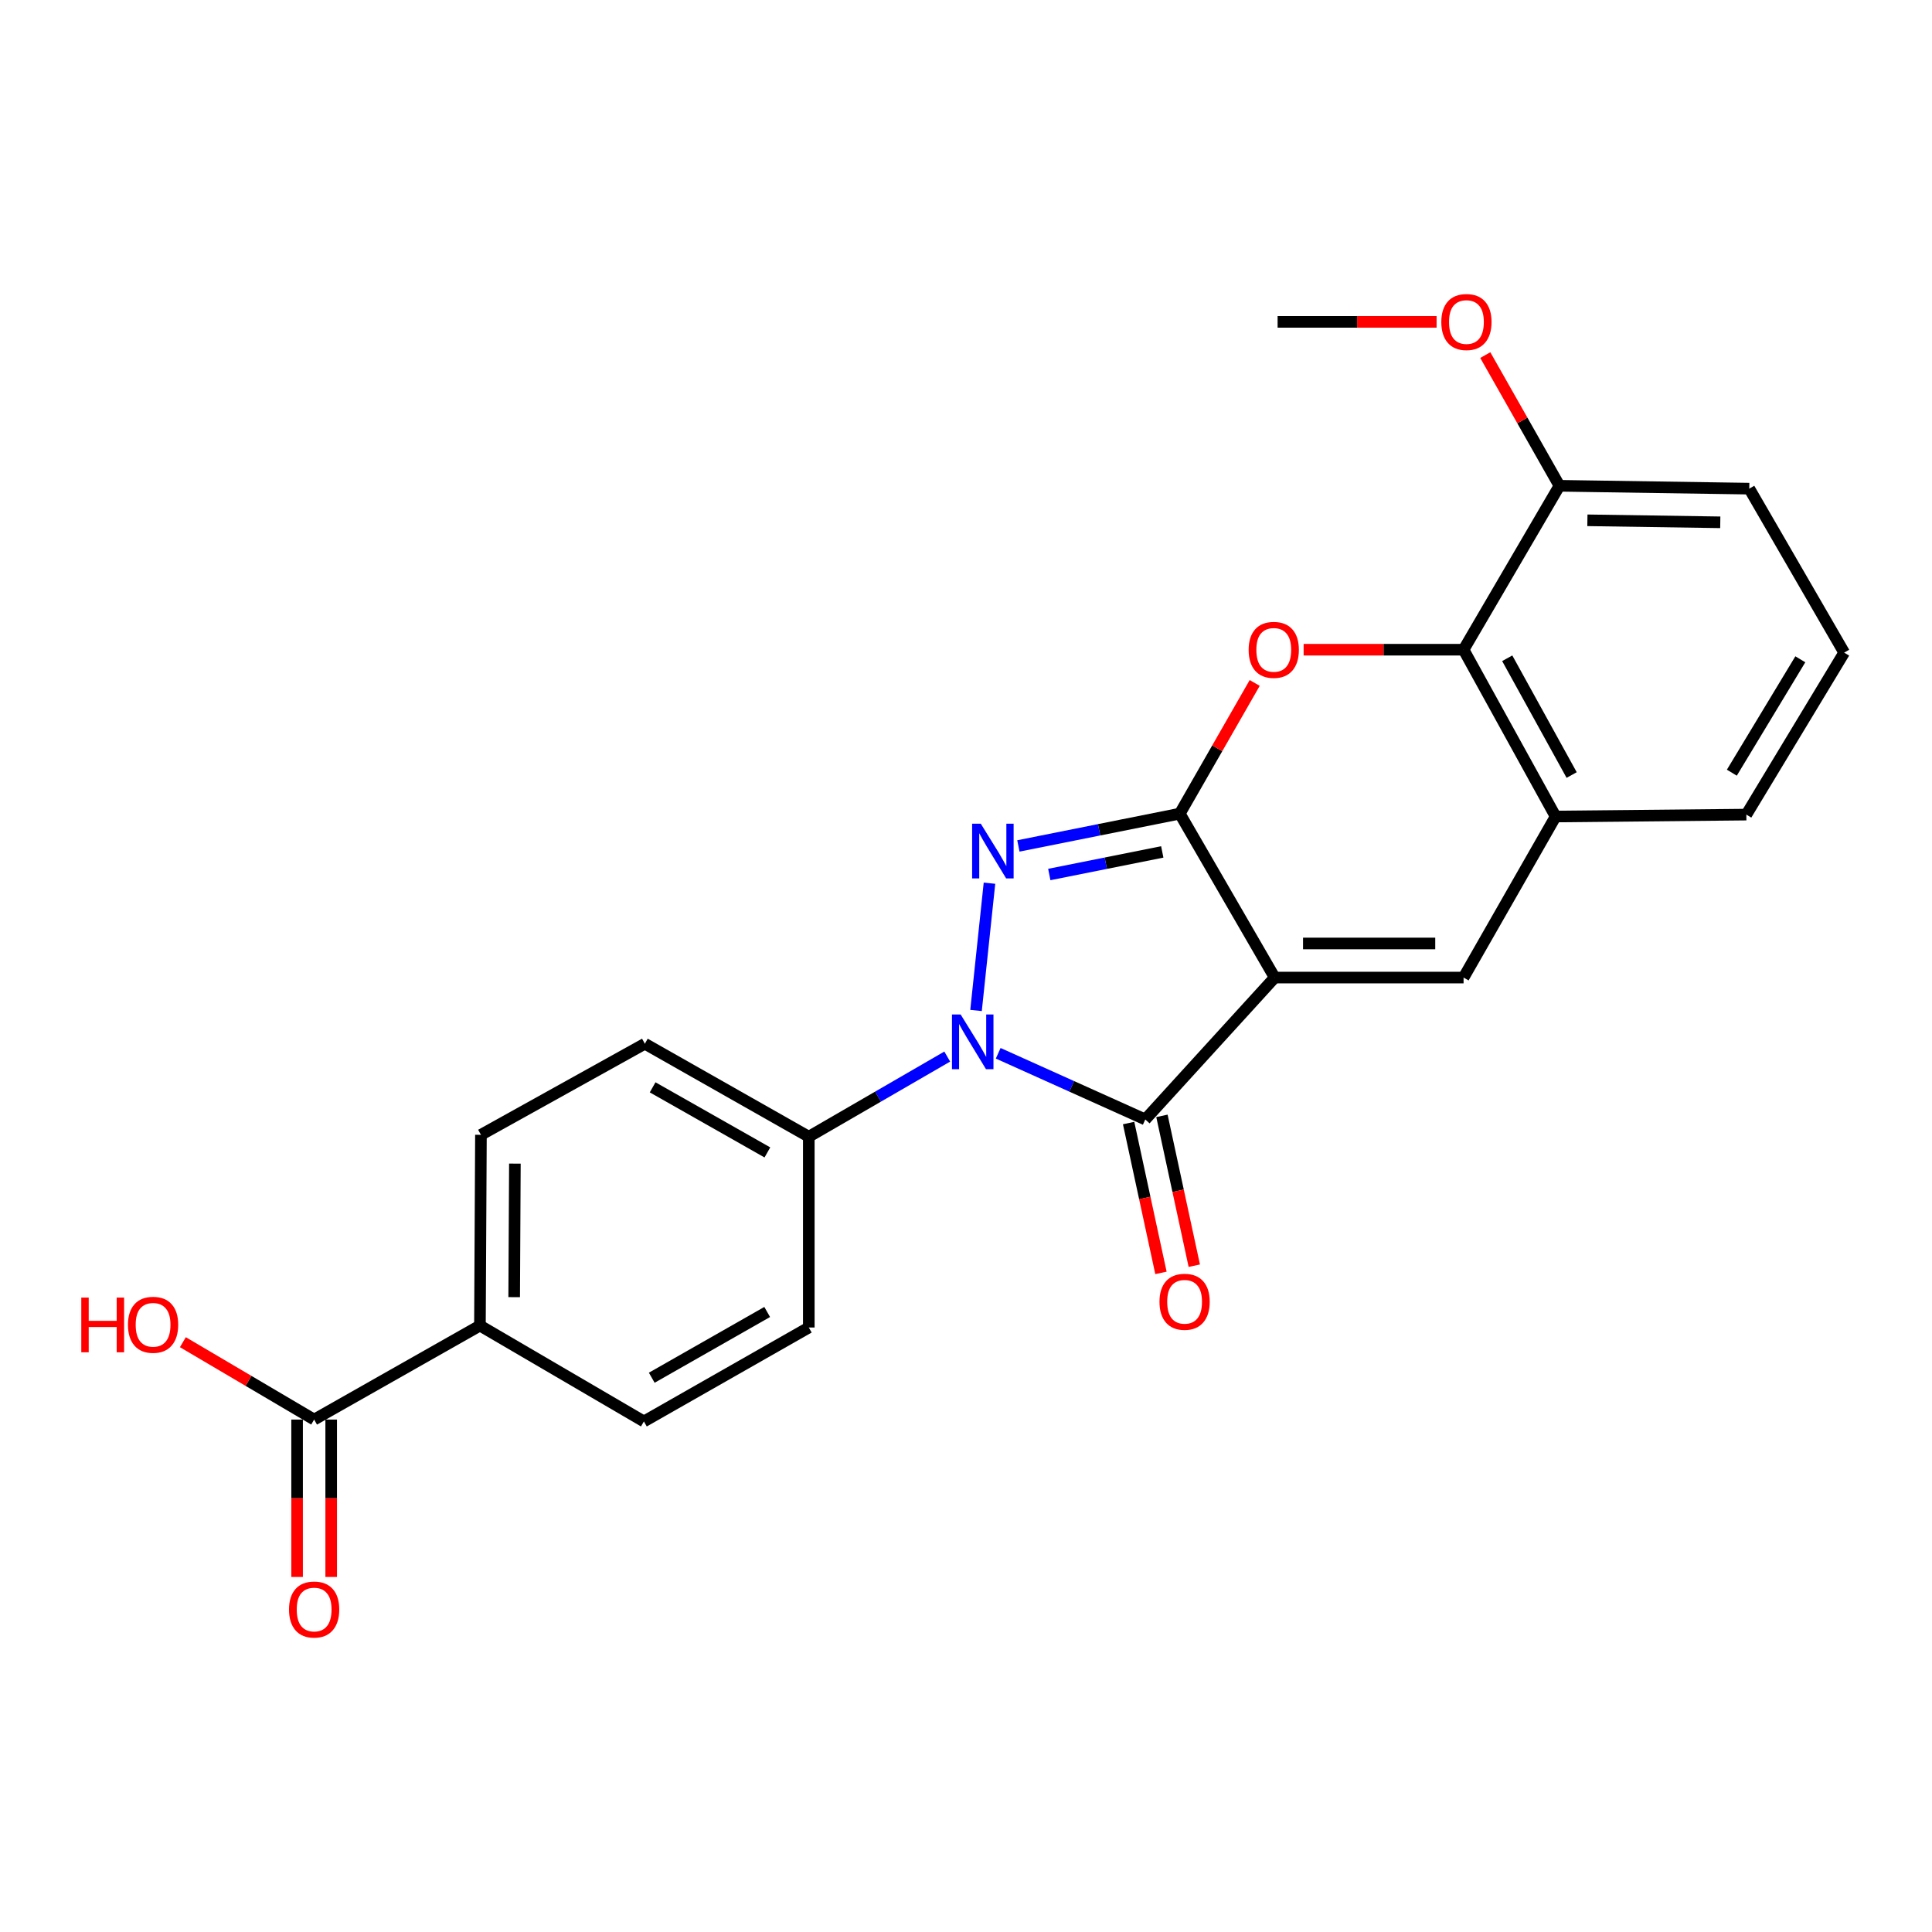 <?xml version='1.0' encoding='iso-8859-1'?>
<svg version='1.1' baseProfile='full'
              xmlns='http://www.w3.org/2000/svg'
                      xmlns:rdkit='http://www.rdkit.org/xml'
                      xmlns:xlink='http://www.w3.org/1999/xlink'
                  xml:space='preserve'
width='1000px' height='1000px' viewBox='0 0 1000 1000'>
<!-- END OF HEADER -->
<rect style='opacity:1.0;fill:#FFFFFF;stroke:none' width='1000' height='1000' x='0' y='0'> </rect>
<path class='bond-0' d='M 659.785,505.986 L 610.657,421.142' style='fill:none;fill-rule:evenodd;stroke:#000000;stroke-width:6px;stroke-linecap:butt;stroke-linejoin:miter;stroke-opacity:1' />
<path class='bond-3' d='M 659.785,505.986 L 592.793,579.429' style='fill:none;fill-rule:evenodd;stroke:#000000;stroke-width:6px;stroke-linecap:butt;stroke-linejoin:miter;stroke-opacity:1' />
<path class='bond-5' d='M 659.785,505.986 L 757.542,505.986' style='fill:none;fill-rule:evenodd;stroke:#000000;stroke-width:6px;stroke-linecap:butt;stroke-linejoin:miter;stroke-opacity:1' />
<path class='bond-5' d='M 674.448,488.339 L 742.878,488.339' style='fill:none;fill-rule:evenodd;stroke:#000000;stroke-width:6px;stroke-linecap:butt;stroke-linejoin:miter;stroke-opacity:1' />
<path class='bond-1' d='M 610.657,421.142 L 568.886,429.497' style='fill:none;fill-rule:evenodd;stroke:#000000;stroke-width:6px;stroke-linecap:butt;stroke-linejoin:miter;stroke-opacity:1' />
<path class='bond-1' d='M 568.886,429.497 L 527.116,437.853' style='fill:none;fill-rule:evenodd;stroke:#0000FF;stroke-width:6px;stroke-linecap:butt;stroke-linejoin:miter;stroke-opacity:1' />
<path class='bond-1' d='M 601.587,440.953 L 572.348,446.802' style='fill:none;fill-rule:evenodd;stroke:#000000;stroke-width:6px;stroke-linecap:butt;stroke-linejoin:miter;stroke-opacity:1' />
<path class='bond-1' d='M 572.348,446.802 L 543.109,452.651' style='fill:none;fill-rule:evenodd;stroke:#0000FF;stroke-width:6px;stroke-linecap:butt;stroke-linejoin:miter;stroke-opacity:1' />
<path class='bond-4' d='M 610.657,421.142 L 630.045,387.317' style='fill:none;fill-rule:evenodd;stroke:#000000;stroke-width:6px;stroke-linecap:butt;stroke-linejoin:miter;stroke-opacity:1' />
<path class='bond-4' d='M 630.045,387.317 L 649.433,353.492' style='fill:none;fill-rule:evenodd;stroke:#FF0000;stroke-width:6px;stroke-linecap:butt;stroke-linejoin:miter;stroke-opacity:1' />
<path class='bond-24' d='M 512.152,457.137 L 505.192,523.018' style='fill:none;fill-rule:evenodd;stroke:#0000FF;stroke-width:6px;stroke-linecap:butt;stroke-linejoin:miter;stroke-opacity:1' />
<path class='bond-2' d='M 516.667,545.176 L 554.73,562.303' style='fill:none;fill-rule:evenodd;stroke:#0000FF;stroke-width:6px;stroke-linecap:butt;stroke-linejoin:miter;stroke-opacity:1' />
<path class='bond-2' d='M 554.73,562.303 L 592.793,579.429' style='fill:none;fill-rule:evenodd;stroke:#000000;stroke-width:6px;stroke-linecap:butt;stroke-linejoin:miter;stroke-opacity:1' />
<path class='bond-8' d='M 490.287,546.878 L 454.46,567.619' style='fill:none;fill-rule:evenodd;stroke:#0000FF;stroke-width:6px;stroke-linecap:butt;stroke-linejoin:miter;stroke-opacity:1' />
<path class='bond-8' d='M 454.46,567.619 L 418.633,588.361' style='fill:none;fill-rule:evenodd;stroke:#000000;stroke-width:6px;stroke-linecap:butt;stroke-linejoin:miter;stroke-opacity:1' />
<path class='bond-10' d='M 584.168,581.291 L 592.539,620.068' style='fill:none;fill-rule:evenodd;stroke:#000000;stroke-width:6px;stroke-linecap:butt;stroke-linejoin:miter;stroke-opacity:1' />
<path class='bond-10' d='M 592.539,620.068 L 600.91,658.845' style='fill:none;fill-rule:evenodd;stroke:#FF0000;stroke-width:6px;stroke-linecap:butt;stroke-linejoin:miter;stroke-opacity:1' />
<path class='bond-10' d='M 601.419,577.567 L 609.789,616.344' style='fill:none;fill-rule:evenodd;stroke:#000000;stroke-width:6px;stroke-linecap:butt;stroke-linejoin:miter;stroke-opacity:1' />
<path class='bond-10' d='M 609.789,616.344 L 618.16,655.122' style='fill:none;fill-rule:evenodd;stroke:#FF0000;stroke-width:6px;stroke-linecap:butt;stroke-linejoin:miter;stroke-opacity:1' />
<path class='bond-25' d='M 674.751,336.287 L 716.146,336.287' style='fill:none;fill-rule:evenodd;stroke:#FF0000;stroke-width:6px;stroke-linecap:butt;stroke-linejoin:miter;stroke-opacity:1' />
<path class='bond-25' d='M 716.146,336.287 L 757.542,336.287' style='fill:none;fill-rule:evenodd;stroke:#000000;stroke-width:6px;stroke-linecap:butt;stroke-linejoin:miter;stroke-opacity:1' />
<path class='bond-7' d='M 757.542,505.986 L 805.18,422.632' style='fill:none;fill-rule:evenodd;stroke:#000000;stroke-width:6px;stroke-linecap:butt;stroke-linejoin:miter;stroke-opacity:1' />
<path class='bond-6' d='M 757.542,336.287 L 805.18,422.632' style='fill:none;fill-rule:evenodd;stroke:#000000;stroke-width:6px;stroke-linecap:butt;stroke-linejoin:miter;stroke-opacity:1' />
<path class='bond-6' d='M 780.139,340.714 L 813.486,401.155' style='fill:none;fill-rule:evenodd;stroke:#000000;stroke-width:6px;stroke-linecap:butt;stroke-linejoin:miter;stroke-opacity:1' />
<path class='bond-12' d='M 757.542,336.287 L 807.16,251.442' style='fill:none;fill-rule:evenodd;stroke:#000000;stroke-width:6px;stroke-linecap:butt;stroke-linejoin:miter;stroke-opacity:1' />
<path class='bond-20' d='M 805.18,422.632 L 903.907,421.642' style='fill:none;fill-rule:evenodd;stroke:#000000;stroke-width:6px;stroke-linecap:butt;stroke-linejoin:miter;stroke-opacity:1' />
<path class='bond-14' d='M 418.633,588.361 L 418.633,687.117' style='fill:none;fill-rule:evenodd;stroke:#000000;stroke-width:6px;stroke-linecap:butt;stroke-linejoin:miter;stroke-opacity:1' />
<path class='bond-15' d='M 418.633,588.361 L 333.779,540.232' style='fill:none;fill-rule:evenodd;stroke:#000000;stroke-width:6px;stroke-linecap:butt;stroke-linejoin:miter;stroke-opacity:1' />
<path class='bond-15' d='M 397.199,596.491 L 337.801,562.802' style='fill:none;fill-rule:evenodd;stroke:#000000;stroke-width:6px;stroke-linecap:butt;stroke-linejoin:miter;stroke-opacity:1' />
<path class='bond-9' d='M 162.599,734.765 L 248.414,686.127' style='fill:none;fill-rule:evenodd;stroke:#000000;stroke-width:6px;stroke-linecap:butt;stroke-linejoin:miter;stroke-opacity:1' />
<path class='bond-13' d='M 153.775,734.765 L 153.775,775.496' style='fill:none;fill-rule:evenodd;stroke:#000000;stroke-width:6px;stroke-linecap:butt;stroke-linejoin:miter;stroke-opacity:1' />
<path class='bond-13' d='M 153.775,775.496 L 153.775,816.226' style='fill:none;fill-rule:evenodd;stroke:#FF0000;stroke-width:6px;stroke-linecap:butt;stroke-linejoin:miter;stroke-opacity:1' />
<path class='bond-13' d='M 171.423,734.765 L 171.423,775.496' style='fill:none;fill-rule:evenodd;stroke:#000000;stroke-width:6px;stroke-linecap:butt;stroke-linejoin:miter;stroke-opacity:1' />
<path class='bond-13' d='M 171.423,775.496 L 171.423,816.226' style='fill:none;fill-rule:evenodd;stroke:#FF0000;stroke-width:6px;stroke-linecap:butt;stroke-linejoin:miter;stroke-opacity:1' />
<path class='bond-18' d='M 162.599,734.765 L 128.626,714.741' style='fill:none;fill-rule:evenodd;stroke:#000000;stroke-width:6px;stroke-linecap:butt;stroke-linejoin:miter;stroke-opacity:1' />
<path class='bond-18' d='M 128.626,714.741 L 94.654,694.716' style='fill:none;fill-rule:evenodd;stroke:#FF0000;stroke-width:6px;stroke-linecap:butt;stroke-linejoin:miter;stroke-opacity:1' />
<path class='bond-11' d='M 248.414,686.127 L 248.934,587.38' style='fill:none;fill-rule:evenodd;stroke:#000000;stroke-width:6px;stroke-linecap:butt;stroke-linejoin:miter;stroke-opacity:1' />
<path class='bond-11' d='M 266.139,671.408 L 266.503,602.285' style='fill:none;fill-rule:evenodd;stroke:#000000;stroke-width:6px;stroke-linecap:butt;stroke-linejoin:miter;stroke-opacity:1' />
<path class='bond-27' d='M 248.414,686.127 L 333.279,735.736' style='fill:none;fill-rule:evenodd;stroke:#000000;stroke-width:6px;stroke-linecap:butt;stroke-linejoin:miter;stroke-opacity:1' />
<path class='bond-19' d='M 807.16,251.442 L 787.97,217.619' style='fill:none;fill-rule:evenodd;stroke:#000000;stroke-width:6px;stroke-linecap:butt;stroke-linejoin:miter;stroke-opacity:1' />
<path class='bond-19' d='M 787.97,217.619 L 768.78,183.796' style='fill:none;fill-rule:evenodd;stroke:#FF0000;stroke-width:6px;stroke-linecap:butt;stroke-linejoin:miter;stroke-opacity:1' />
<path class='bond-26' d='M 807.16,251.442 L 905.417,252.923' style='fill:none;fill-rule:evenodd;stroke:#000000;stroke-width:6px;stroke-linecap:butt;stroke-linejoin:miter;stroke-opacity:1' />
<path class='bond-26' d='M 821.633,269.31 L 890.413,270.346' style='fill:none;fill-rule:evenodd;stroke:#000000;stroke-width:6px;stroke-linecap:butt;stroke-linejoin:miter;stroke-opacity:1' />
<path class='bond-16' d='M 418.633,687.117 L 333.279,735.736' style='fill:none;fill-rule:evenodd;stroke:#000000;stroke-width:6px;stroke-linecap:butt;stroke-linejoin:miter;stroke-opacity:1' />
<path class='bond-16' d='M 397.096,679.076 L 337.347,713.109' style='fill:none;fill-rule:evenodd;stroke:#000000;stroke-width:6px;stroke-linecap:butt;stroke-linejoin:miter;stroke-opacity:1' />
<path class='bond-17' d='M 333.779,540.232 L 248.934,587.38' style='fill:none;fill-rule:evenodd;stroke:#000000;stroke-width:6px;stroke-linecap:butt;stroke-linejoin:miter;stroke-opacity:1' />
<path class='bond-23' d='M 743.579,166.598 L 702.432,166.598' style='fill:none;fill-rule:evenodd;stroke:#FF0000;stroke-width:6px;stroke-linecap:butt;stroke-linejoin:miter;stroke-opacity:1' />
<path class='bond-23' d='M 702.432,166.598 L 661.285,166.598' style='fill:none;fill-rule:evenodd;stroke:#000000;stroke-width:6px;stroke-linecap:butt;stroke-linejoin:miter;stroke-opacity:1' />
<path class='bond-21' d='M 903.907,421.642 L 954.545,337.797' style='fill:none;fill-rule:evenodd;stroke:#000000;stroke-width:6px;stroke-linecap:butt;stroke-linejoin:miter;stroke-opacity:1' />
<path class='bond-21' d='M 896.397,399.942 L 931.844,341.25' style='fill:none;fill-rule:evenodd;stroke:#000000;stroke-width:6px;stroke-linecap:butt;stroke-linejoin:miter;stroke-opacity:1' />
<path class='bond-22' d='M 954.545,337.797 L 905.417,252.923' style='fill:none;fill-rule:evenodd;stroke:#000000;stroke-width:6px;stroke-linecap:butt;stroke-linejoin:miter;stroke-opacity:1' />
<path  class='atom-2' d='M 507.65 426.335
L 516.93 441.335
Q 517.85 442.815, 519.33 445.495
Q 520.81 448.175, 520.89 448.335
L 520.89 426.335
L 524.65 426.335
L 524.65 454.655
L 520.77 454.655
L 510.81 438.255
Q 509.65 436.335, 508.41 434.135
Q 507.21 431.935, 506.85 431.255
L 506.85 454.655
L 503.17 454.655
L 503.17 426.335
L 507.65 426.335
' fill='#0000FF'/>
<path  class='atom-3' d='M 497.218 525.082
L 506.498 540.082
Q 507.418 541.562, 508.898 544.242
Q 510.378 546.922, 510.458 547.082
L 510.458 525.082
L 514.218 525.082
L 514.218 553.402
L 510.338 553.402
L 500.378 537.002
Q 499.218 535.082, 497.978 532.882
Q 496.778 530.682, 496.418 530.002
L 496.418 553.402
L 492.738 553.402
L 492.738 525.082
L 497.218 525.082
' fill='#0000FF'/>
<path  class='atom-5' d='M 646.295 336.367
Q 646.295 329.567, 649.655 325.767
Q 653.015 321.967, 659.295 321.967
Q 665.575 321.967, 668.935 325.767
Q 672.295 329.567, 672.295 336.367
Q 672.295 343.247, 668.895 347.167
Q 665.495 351.047, 659.295 351.047
Q 653.055 351.047, 649.655 347.167
Q 646.295 343.287, 646.295 336.367
M 659.295 347.847
Q 663.615 347.847, 665.935 344.967
Q 668.295 342.047, 668.295 336.367
Q 668.295 330.807, 665.935 328.007
Q 663.615 325.167, 659.295 325.167
Q 654.975 325.167, 652.615 327.967
Q 650.295 330.767, 650.295 336.367
Q 650.295 342.087, 652.615 344.967
Q 654.975 347.847, 659.295 347.847
' fill='#FF0000'/>
<path  class='atom-11' d='M 600.147 673.795
Q 600.147 666.995, 603.507 663.195
Q 606.867 659.395, 613.147 659.395
Q 619.427 659.395, 622.787 663.195
Q 626.147 666.995, 626.147 673.795
Q 626.147 680.675, 622.747 684.595
Q 619.347 688.475, 613.147 688.475
Q 606.907 688.475, 603.507 684.595
Q 600.147 680.715, 600.147 673.795
M 613.147 685.275
Q 617.467 685.275, 619.787 682.395
Q 622.147 679.475, 622.147 673.795
Q 622.147 668.235, 619.787 665.435
Q 617.467 662.595, 613.147 662.595
Q 608.827 662.595, 606.467 665.395
Q 604.147 668.195, 604.147 673.795
Q 604.147 679.515, 606.467 682.395
Q 608.827 685.275, 613.147 685.275
' fill='#FF0000'/>
<path  class='atom-14' d='M 149.599 833.082
Q 149.599 826.282, 152.959 822.482
Q 156.319 818.682, 162.599 818.682
Q 168.879 818.682, 172.239 822.482
Q 175.599 826.282, 175.599 833.082
Q 175.599 839.962, 172.199 843.882
Q 168.799 847.762, 162.599 847.762
Q 156.359 847.762, 152.959 843.882
Q 149.599 840.002, 149.599 833.082
M 162.599 844.562
Q 166.919 844.562, 169.239 841.682
Q 171.599 838.762, 171.599 833.082
Q 171.599 827.522, 169.239 824.722
Q 166.919 821.882, 162.599 821.882
Q 158.279 821.882, 155.919 824.682
Q 153.599 827.482, 153.599 833.082
Q 153.599 838.802, 155.919 841.682
Q 158.279 844.562, 162.599 844.562
' fill='#FF0000'/>
<path  class='atom-19' d='M 42.075 671.627
L 45.915 671.627
L 45.915 683.667
L 60.395 683.667
L 60.395 671.627
L 64.235 671.627
L 64.235 699.947
L 60.395 699.947
L 60.395 686.867
L 45.915 686.867
L 45.915 699.947
L 42.075 699.947
L 42.075 671.627
' fill='#FF0000'/>
<path  class='atom-19' d='M 66.235 685.707
Q 66.235 678.907, 69.595 675.107
Q 72.955 671.307, 79.235 671.307
Q 85.515 671.307, 88.875 675.107
Q 92.235 678.907, 92.235 685.707
Q 92.235 692.587, 88.835 696.507
Q 85.435 700.387, 79.235 700.387
Q 72.995 700.387, 69.595 696.507
Q 66.235 692.627, 66.235 685.707
M 79.235 697.187
Q 83.555 697.187, 85.875 694.307
Q 88.235 691.387, 88.235 685.707
Q 88.235 680.147, 85.875 677.347
Q 83.555 674.507, 79.235 674.507
Q 74.915 674.507, 72.555 677.307
Q 70.235 680.107, 70.235 685.707
Q 70.235 691.427, 72.555 694.307
Q 74.915 697.187, 79.235 697.187
' fill='#FF0000'/>
<path  class='atom-20' d='M 746.022 166.678
Q 746.022 159.878, 749.382 156.078
Q 752.742 152.278, 759.022 152.278
Q 765.302 152.278, 768.662 156.078
Q 772.022 159.878, 772.022 166.678
Q 772.022 173.558, 768.622 177.478
Q 765.222 181.358, 759.022 181.358
Q 752.782 181.358, 749.382 177.478
Q 746.022 173.598, 746.022 166.678
M 759.022 178.158
Q 763.342 178.158, 765.662 175.278
Q 768.022 172.358, 768.022 166.678
Q 768.022 161.118, 765.662 158.318
Q 763.342 155.478, 759.022 155.478
Q 754.702 155.478, 752.342 158.278
Q 750.022 161.078, 750.022 166.678
Q 750.022 172.398, 752.342 175.278
Q 754.702 178.158, 759.022 178.158
' fill='#FF0000'/>
</svg>
